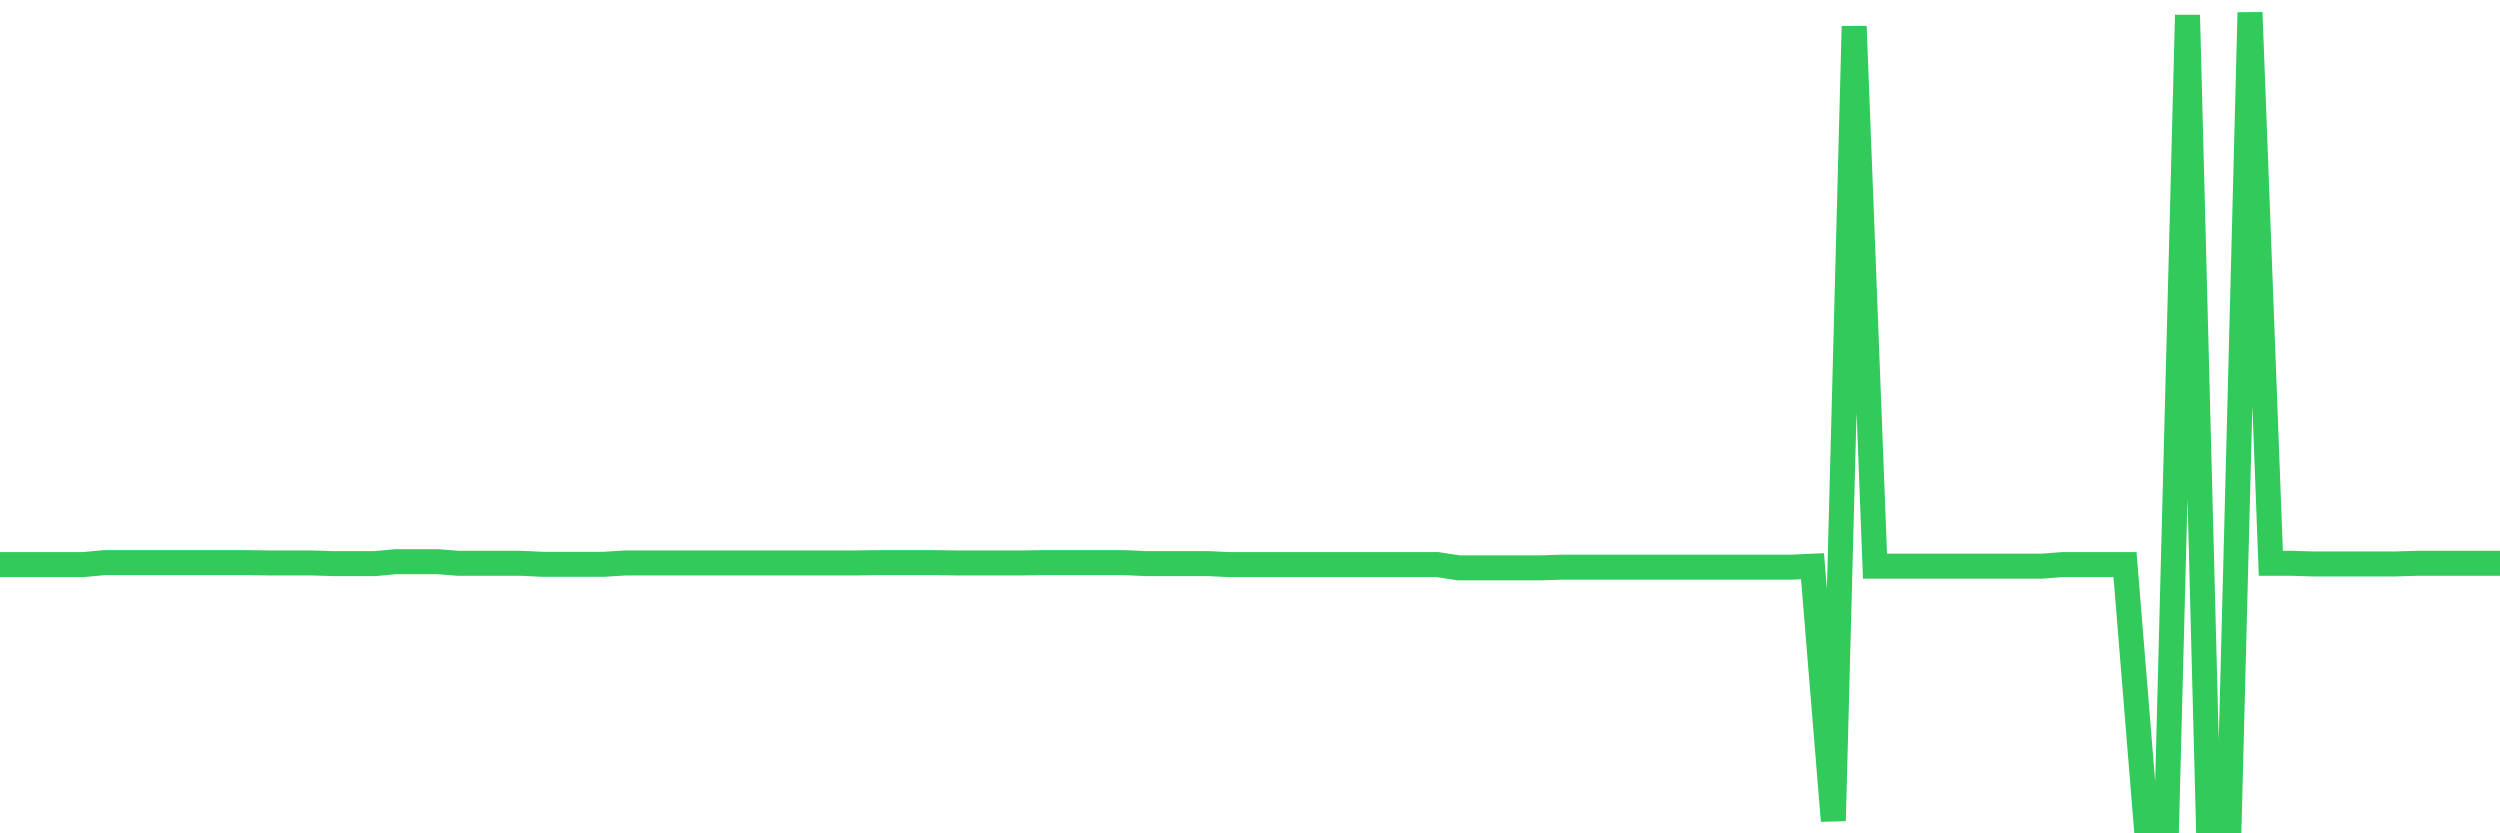<svg
  xmlns="http://www.w3.org/2000/svg"
  xmlns:xlink="http://www.w3.org/1999/xlink"
  width="120"
  height="40"
  viewBox="0 0 120 40"
  preserveAspectRatio="none"
>
  <polyline
    points="0,27.1 1,27.1 2,27.1 3,27.1 4,27.1 5,27.007 6,27.007 7,27.007 8,27.007 9,27.007 10,27.007 11,27.007 12,27.007 13,27.023 14,27.023 15,27.023 16,27.054 17,27.054 18,27.054 19,26.961 20,26.961 21,26.961 22,27.038 23,27.038 24,27.038 25,27.038 26,27.085 27,27.085 28,27.085 29,27.085 30,27.023 31,27.023 32,27.023 33,27.023 34,27.023 35,27.023 36,27.023 37,27.023 38,27.023 39,27.023 40,27.023 41,27.023 42,27.007 43,27.007 44,27.007 45,27.007 46,27.023 47,27.023 48,27.023 49,27.023 50,27.007 51,27.007 52,27.007 53,27.007 54,27.007 55,27.054 56,27.054 57,27.054 58,27.054 59,27.1 60,27.1 61,27.1 62,27.1 63,27.1 64,27.1 65,27.1 66,27.1 67,27.1 68,27.1 69,27.1 70,27.255 71,27.255 72,27.255 73,27.255 74,27.255 75,27.224 76,27.224 77,27.224 78,27.224 79,27.224 80,27.224 81,27.224 82,27.224 83,27.224 84,27.224 85,27.224 86,27.224 87,27.177 88,39.4 89,1.264 90,27.177 91,27.177 92,27.177 93,27.177 94,27.177 95,27.177 96,27.177 97,27.177 98,27.177 99,27.1 100,27.1 101,27.1 102,27.1 103,39.4 104,39.4 105,0.724 106,39.4 107,39.4 108,0.6 109,27.038 110,27.038 111,27.069 112,27.069 113,27.069 114,27.069 115,27.069 116,27.038 117,27.038 118,27.038 119,27.038 120,27.038"
    fill="none"
    stroke="#32ca5b"
    stroke-width="1.2"
  >
  </polyline>
</svg>